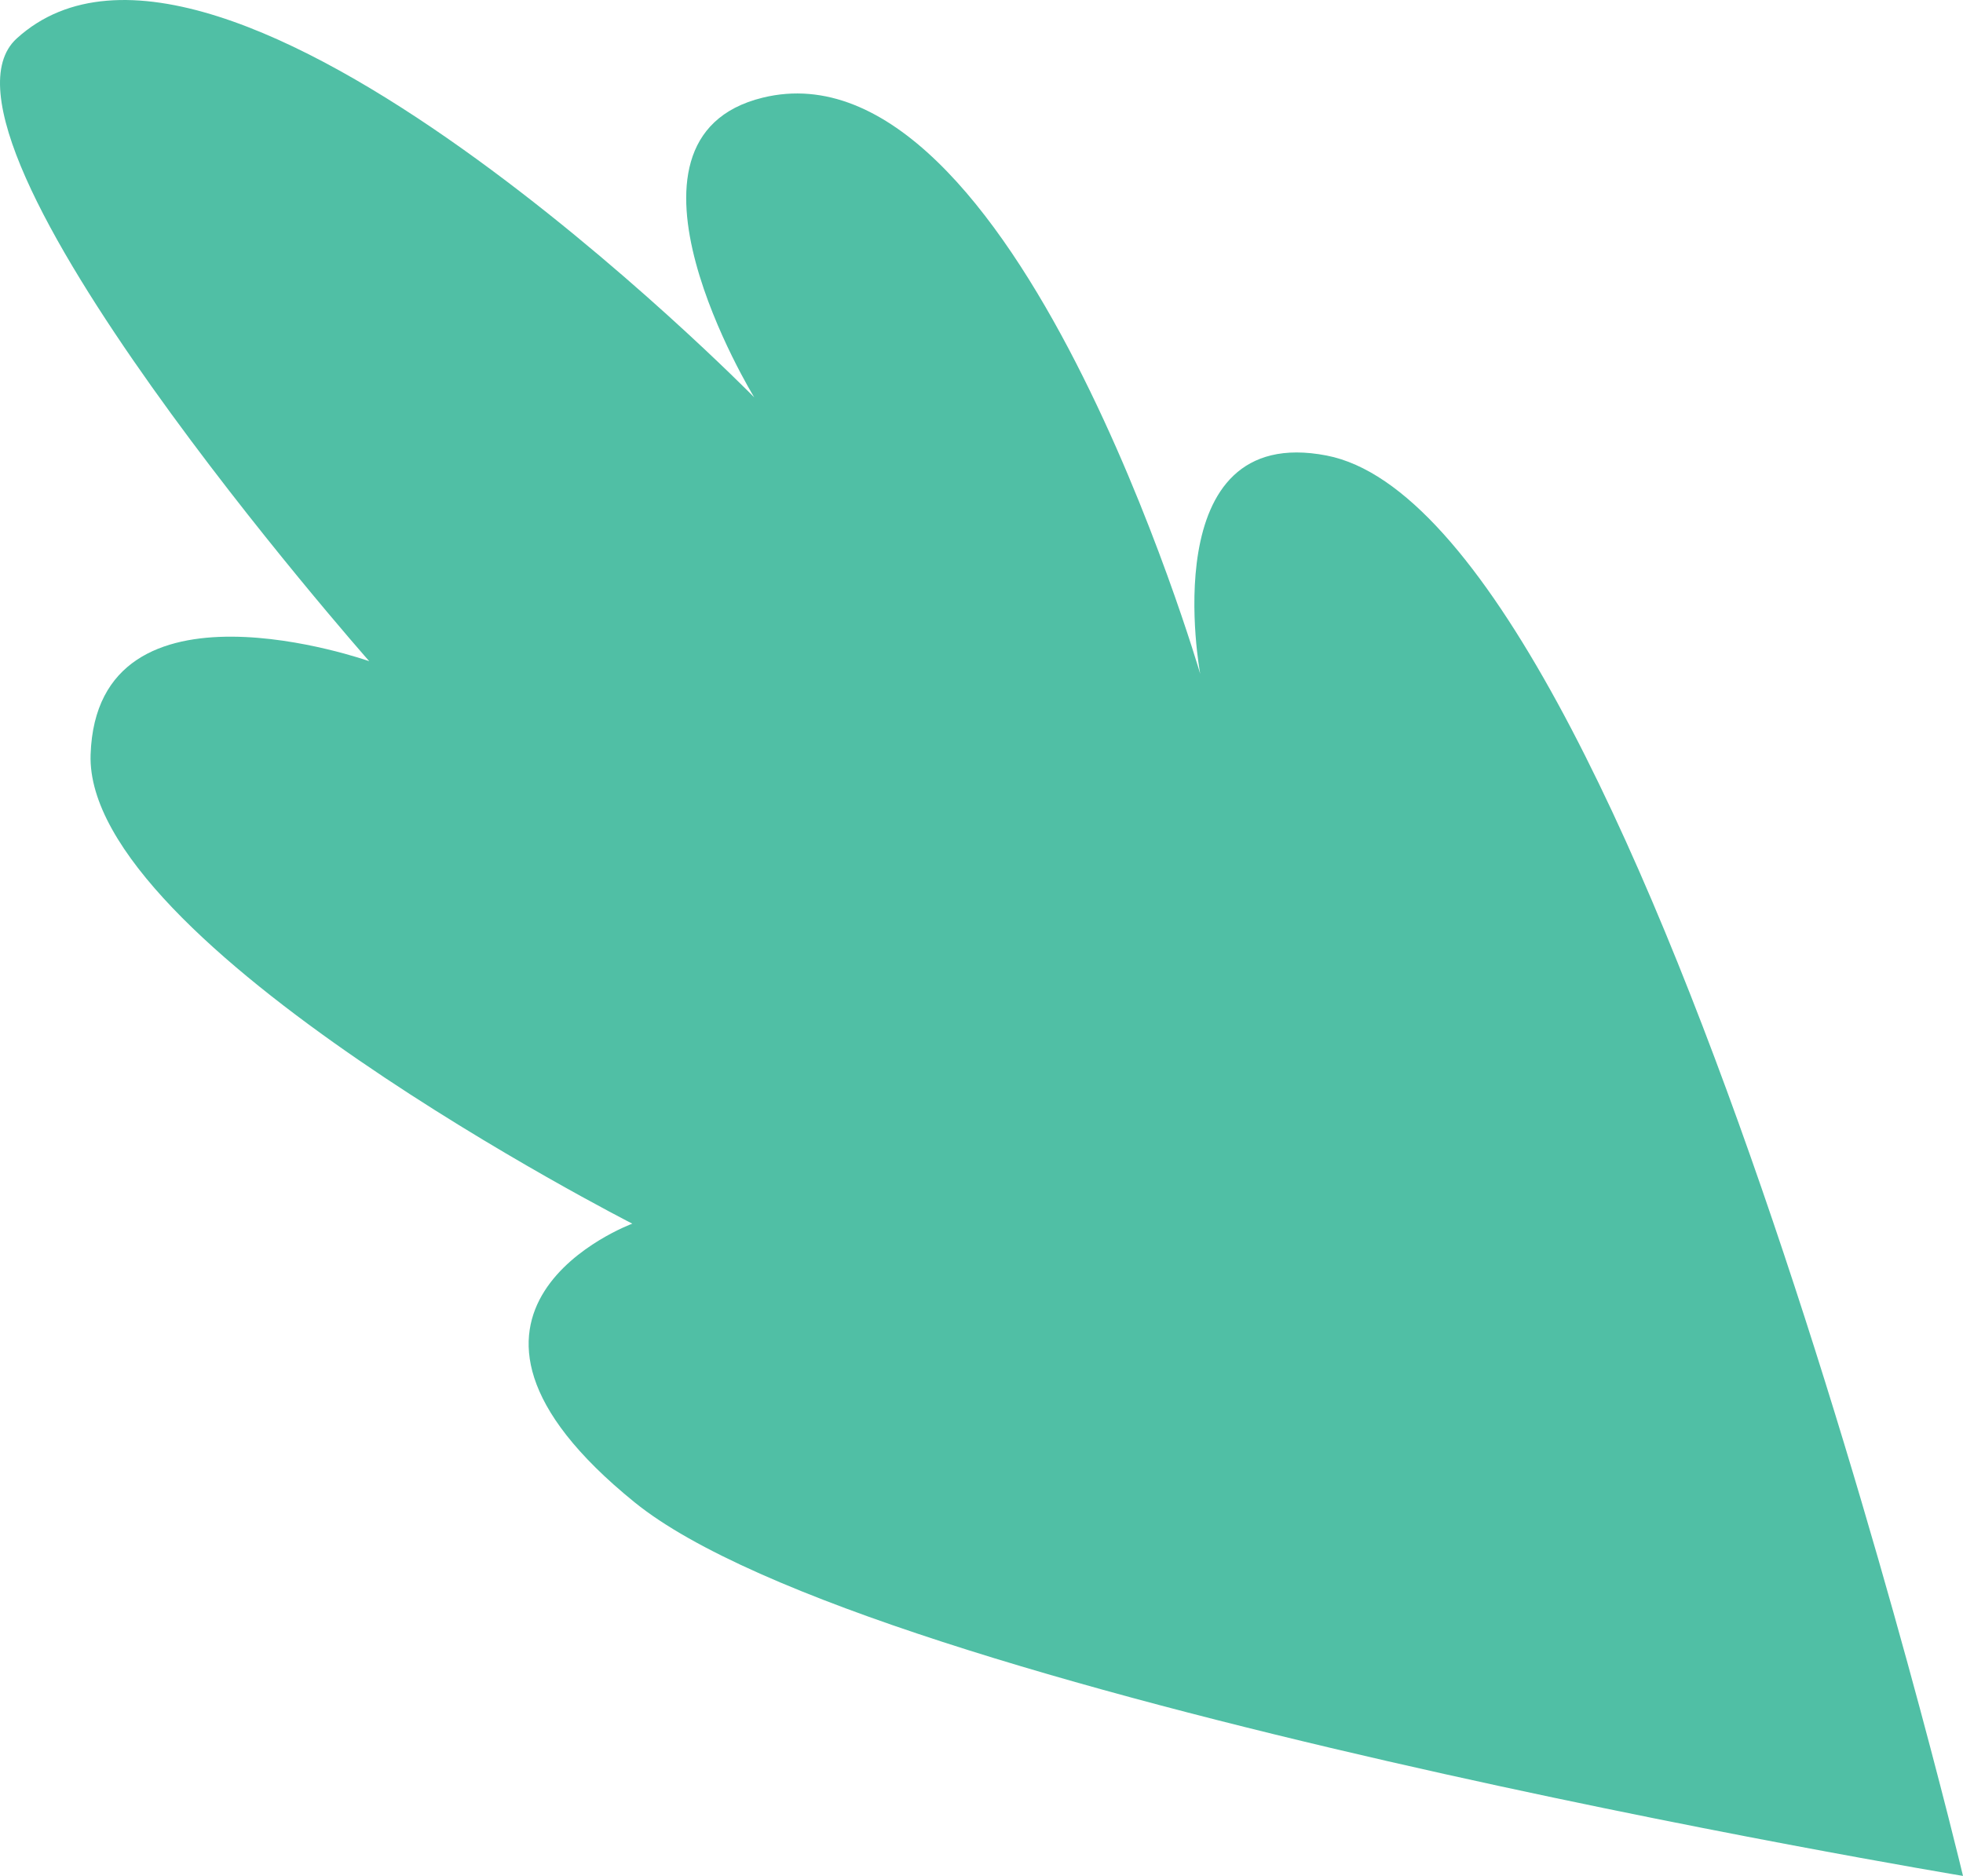 ﻿<?xml version="1.0" encoding="utf-8"?>
<svg version="1.1" xmlns:xlink="http://www.w3.org/1999/xlink" width="45px" height="43px" xmlns="http://www.w3.org/2000/svg">
  <g transform="matrix(1 0 0 1 -1634 -1373 )">
    <path d="M 30.412 10.442  C 37.552 11.822  45 43  45 43  C 45 43  19.991 38.844  14.551 34.439  C 9.111 30.035  14.495 28.049  14.495 28.049  C 14.495 28.049  1.931 21.648  2.077 17.296  C 2.222 12.944  8.464 15.156  8.464 15.156  C 8.464 15.156  -2.122 3.159  0.384 0.881  C 5.052 -3.363  17.29 9.108  17.29 9.108  C 17.29 9.108  13.656 3.177  17.483 2.239  C 23.255 0.823  27.514 15.448  27.514 15.448  C 27.514 15.448  26.432 9.672  30.412 10.442  Z " fill-rule="nonzero" fill="#50bfa5" stroke="none" transform="matrix(1 0 0 1 1634 1373 )" />
  </g>
</svg>